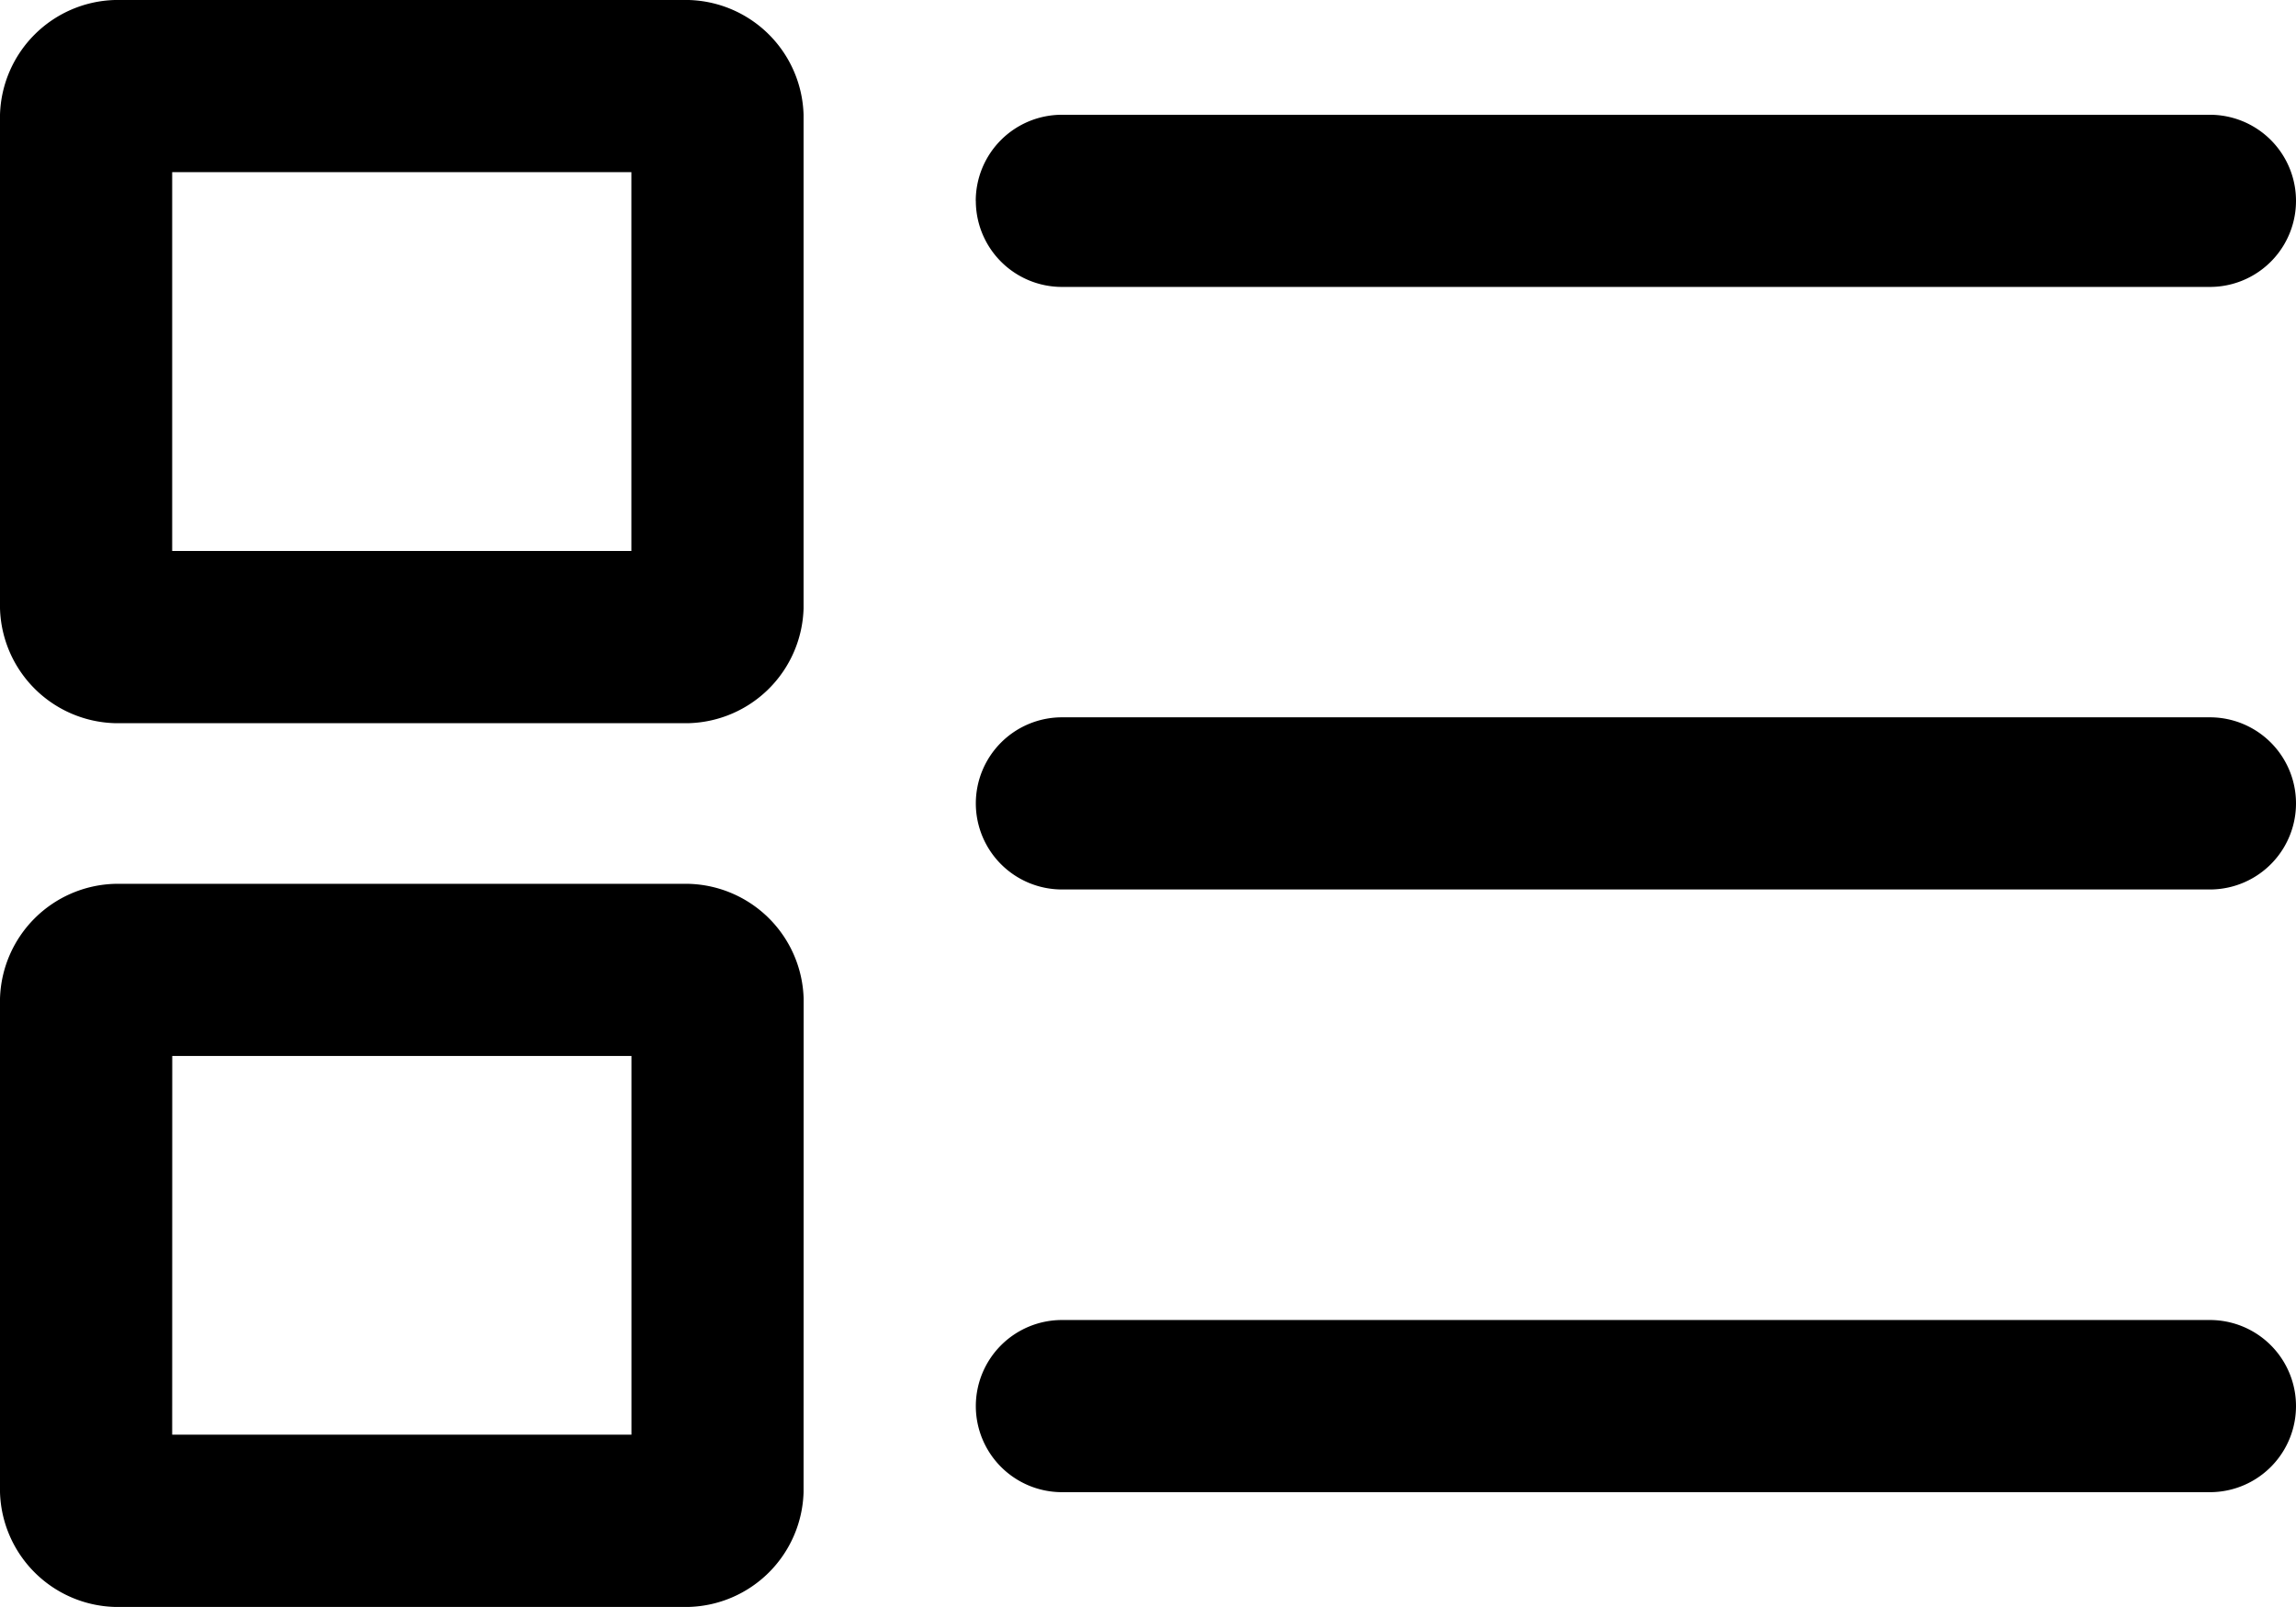 <svg height="21.955" viewBox="0 0 31.364 21.955" width="31.364" xmlns="http://www.w3.org/2000/svg"><path d="m15.33 24.21a1.177 1.177 0 0 1 1.176-1.176h15.682a1.176 1.176 0 0 1 0 2.352h-15.682a1.177 1.177 0 0 1 -1.176-1.176zm-2.352-5.567a1.615 1.615 0 0 0 -1.568-1.568h-7.842a1.615 1.615 0 0 0 -1.568 1.568v6.743a1.615 1.615 0 0 0 1.568 1.568h7.841a1.615 1.615 0 0 0 1.568-1.568zm-8.625.784h6.273v5.173h-6.274zm10.977-3.45a1.177 1.177 0 0 1 1.176-1.177h15.682a1.176 1.176 0 0 1 0 2.352h-15.682a1.177 1.177 0 0 1 -1.176-1.175zm-2.353-9.409a1.615 1.615 0 0 0 -1.568-1.568h-7.841a1.615 1.615 0 0 0 -1.568 1.568v6.743a1.615 1.615 0 0 0 1.568 1.569h7.841a1.615 1.615 0 0 0 1.568-1.568zm-8.625.784h6.273v5.175h-6.273zm10.977.392a1.177 1.177 0 0 1 1.176-1.176h15.683a1.176 1.176 0 1 1 0 2.352h-15.682a1.177 1.177 0 0 1 -1.176-1.176z" transform="translate(-2 -5)"/></svg>